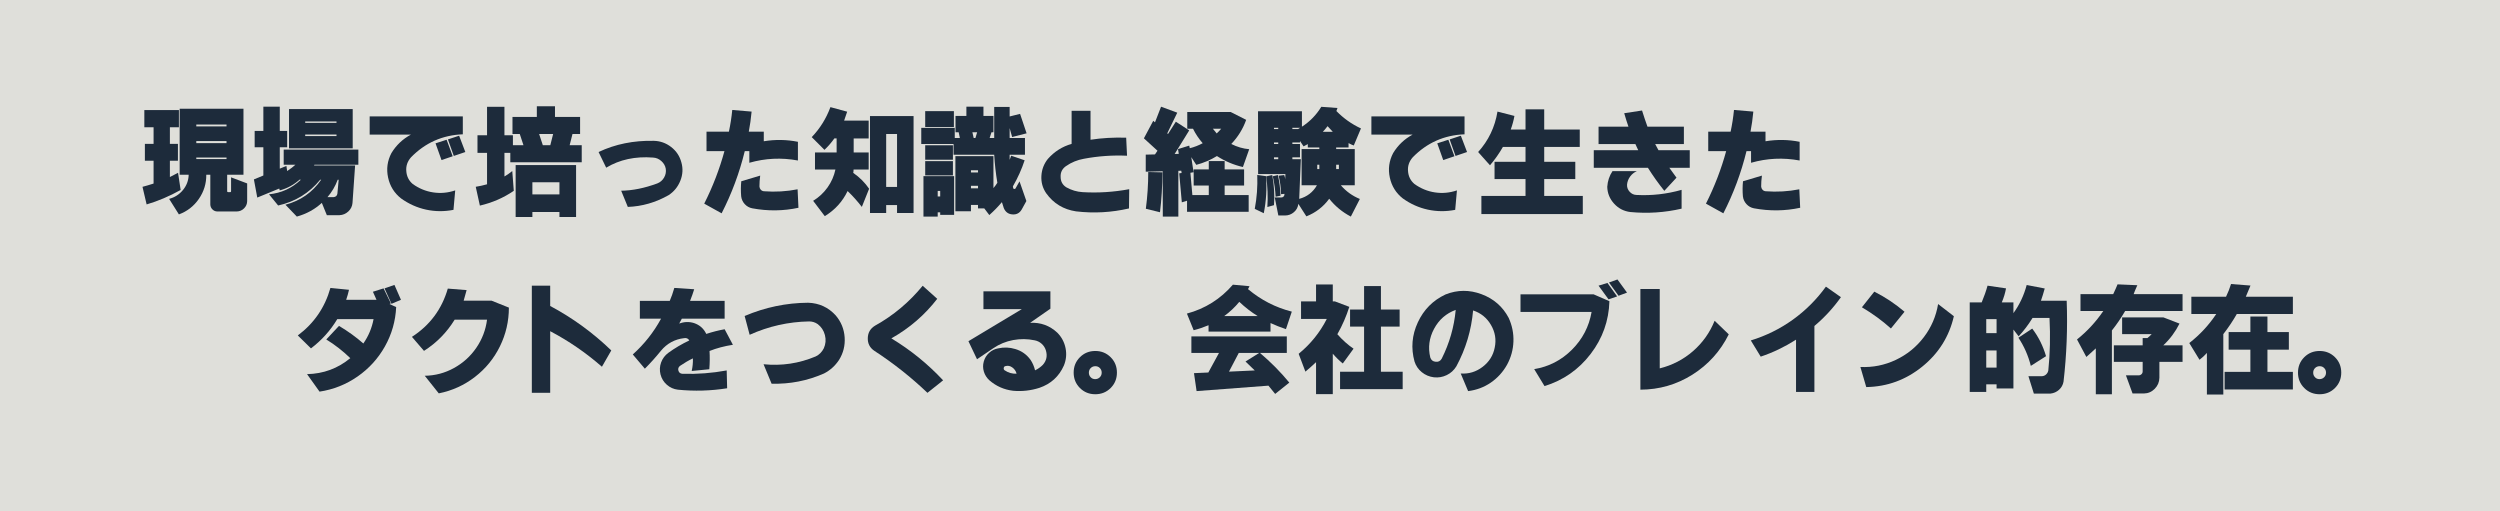 <?xml version="1.0" encoding="UTF-8"?><svg id="_レイヤー_2" xmlns="http://www.w3.org/2000/svg" width="583.994" height="119.379" viewBox="0 0 583.994 119.379"><g id="_レイヤー_4"><rect width="583.994" height="119.379" fill="#dfdfda" stroke-width="0"/><path d="m33.718,25.711h8.074v4.012h-2.107v3.885h1.879v3.936h-1.879v3.809l1.904-.99.609,4.012c-2.641,1.473-5.29,2.599-7.947,3.377l-.965-4.113c.778-.203,1.642-.457,2.59-.762v-5.332h-2.031v-3.936h2.031v-3.885h-2.158v-4.012Zm8.252-.305h14.904v15.412h-3.809v3.859c0,.068.017.119.051.152.034.034.084.051.152.051h.533c.051,0,.093-.017.127-.051.034-.034.051-.084.051-.152v-3.25l3.758,1.422v4.164c-.017.643-.258,1.197-.724,1.663-.466.465-1.028.707-1.688.724h-4.545c-.44,0-.821-.157-1.143-.47-.322-.313-.491-.698-.508-1.155v-6.957h-.939c.017,2.065-.563,3.948-1.739,5.649-1.177,1.701-2.729,2.907-4.659,3.618l-2.285-3.631c1.303-.338,2.382-1.028,3.237-2.069.854-1.041,1.299-2.23,1.333-3.567h-2.107v-15.412Zm3.885,3.682v.432h7.059v-.432h-7.059Zm0,3.859v.482h7.059v-.482h-7.059Zm0,3.859v.355h7.059v-.355h-7.059Z" fill="#1d2b3b" stroke-width="0"/><path d="m59.489,30.586h2.031v-5.662h3.834v5.662h1.727v3.809h-1.727v5.002l1.549-.635.178,1.193c.812-.542,1.456-1.032,1.93-1.473h-2.742v-3.529h17.443v3.529h-10.258l-.102.178h9.598l-.609,8.76c-.068.778-.394,1.438-.978,1.98-.584.542-1.266.829-2.044.863h-2.971l-1.168-2.869c-1.642,1.506-3.589,2.573-5.84,3.199l-2.666-2.768c3.521-.931,6.305-2.877,8.354-5.84h-.229c-2.573,3.132-5.849,5.138-9.826,6.018l-2.133-2.615c2.877-.288,5.357-1.422,7.439-3.402l-.305-.025c-1.32,1.202-2.861,2.04-4.621,2.514l-.127-.432-5.129,2.107-.787-4.24,2.209-.914v-6.602h-2.031v-3.809Zm8.023-5.104h14.879v9.166h-14.879v-9.166Zm3.783,2.895v.33h7.312v-.33h-7.312Zm0,3.047v.355h7.312v-.355h-7.312Zm7.592,10.562c-.559,1.507-1.354,2.861-2.387,4.062h1.422c.508-.051.804-.313.889-.787l.305-3.275h-.229Z" fill="#1d2b3b" stroke-width="0"/><path d="m86.353,27.184h21.76v4.189c-4.757.187-8.794,1.98-12.111,5.383-.83.948-1.193,2.015-1.092,3.199.084,1.236.584,2.243,1.498,3.021,1.456,1.05,3.051,1.706,4.786,1.968,1.735.263,3.449.106,5.142-.47l-.406,4.545c-2.167.423-4.3.406-6.398-.051-2.099-.457-4.046-1.329-5.84-2.615-1.591-1.252-2.603-2.877-3.034-4.875-.432-1.997-.174-3.901.774-5.713,1.117-1.845,2.632-3.284,4.545-4.316h-9.623v-4.266Zm15.387,6.297l2.59-.838,1.422,3.859-2.615.889-1.396-3.91Zm2.895-.914l2.615-.863,1.447,3.809-2.691.914-1.371-3.859Z" fill="#1d2b3b" stroke-width="0"/><path d="m119.716,27.311h5.688v-2.488h4.24v2.488h5.865v3.986h-1.777l-.66,2.615h2.818v3.986h-16.682v-2.184h-1.371v5.51c.643-.372,1.252-.795,1.828-1.27l.355,4.621c-2.37,1.625-5.011,2.776-7.922,3.453l-.965-4.393c.846-.135,1.727-.33,2.641-.584v-7.338h-2.234v-4.113h2.234v-6.652h4.062v6.652h1.98v2.311h2.463l-.863-2.615h-1.701v-3.986Zm.736,11.248h14.117v12.137h-3.885v-1.168h-6.322v1.168h-3.91v-12.137Zm3.91,4.012v2.844h6.322v-2.844h-6.322Zm1.574-11.273l.863,2.615h1.752l.66-2.615h-3.275Z" fill="#1d2b3b" stroke-width="0"/><path d="m139.825,35.512c3.893-1.845,8.192-2.717,12.898-2.615,1.506.034,2.86.517,4.062,1.447,1.202.931,1.997,2.133,2.387,3.605.406,1.439.321,2.869-.254,4.291-.576,1.422-1.49,2.539-2.742,3.352-3.03,1.71-6.204,2.624-9.521,2.742l-1.549-3.783c2.641-.034,5.45-.601,8.43-1.701.694-.271,1.227-.732,1.6-1.384.372-.651.499-1.341.381-2.069-.119-.677-.461-1.27-1.028-1.777-.567-.508-1.215-.778-1.942-.812-4.147-.321-7.795.466-10.943,2.361l-1.777-3.656Z" fill="#1d2b3b" stroke-width="0"/><path d="m165.038,30.764h5.23c.355-1.659.618-3.352.787-5.078l4.52.381c-.152,1.642-.373,3.208-.66,4.697h3.504v2.234c2.691-.44,5.349-.397,7.973.127v4.367c-3.843-.711-7.626-.533-11.35.533v-2.717h-1.066c-1.253,5.095-3.056,9.937-5.408,14.523l-4.062-2.26c1.997-3.961,3.571-8.049,4.723-12.264h-4.189v-4.545Zm8.125,11.578l4.418-1.32c-.119.88-.178,1.727-.178,2.539.017.288.118.538.305.749.186.212.432.334.736.368,2.674.203,5.298.051,7.871-.457l.203,4.316c-3.538.762-7.135.804-10.791.127-.694-.136-1.278-.461-1.752-.978-.474-.516-.753-1.121-.838-1.815-.102-1.219-.093-2.395.025-3.529Z" fill="#1d2b3b" stroke-width="0"/><path d="m202.921,28.174v4.164h-3.504v3.275h3.504v3.986h-3.529c0,.271-.025.533-.076.787,1.489,1.033,2.725,2.269,3.707,3.707l-1.701,4.24c-.999-1.303-2.107-2.539-3.326-3.707-1.185,2.472-2.962,4.426-5.332,5.865l-2.717-3.58c1.337-.812,2.458-1.854,3.364-3.123.905-1.27,1.519-2.666,1.841-4.189h-4.773v-3.986h5.053v-3.275h-.533c-.677.965-1.447,1.854-2.311,2.666l-2.971-2.971c1.93-2.014,3.385-4.35,4.367-7.008l3.91,1.066-.711,2.082h5.738Zm.305-1.066h10.182v22.648h-3.859v-1.854h-2.539v1.854h-3.783v-22.648Zm3.783,4.189v12.365h2.539v-12.365h-2.539Z" fill="#1d2b3b" stroke-width="0"/><path d="m215.21,29.875h7.82v2.361h1.193l-.279-1.346h-.736v-3.809h2.539v-2.158h3.986v2.158h2.336v3.809h-.457l-.432,1.346h1.066v-7.262h3.605v2.234l2.438-.609,1.523,4.545-3.377.863-.584-2.082v2.311h3.58v3.91h-3.58v1.193c.118-.271.237-.592.355-.965l3.148,1.066c-.677,2.065-1.591,4.097-2.742,6.094l.076.432c.051.136.135.195.254.178.135.034.229-.008.279-.127l.939-1.65,1.6,4.596-1.092,1.98c-.491.846-1.228,1.227-2.209,1.143-.948-.085-1.608-.584-1.98-1.498-.203-.576-.347-1.032-.432-1.371-.863,1.032-1.845,2.04-2.945,3.021l-1.168-1.549h-1.473v-.812h-1.65v1.473h-3.631v-12.873h8.887v7.465c.355-.423.66-.838.914-1.244-.355-2.099-.601-4.282-.736-6.551h-9.496v-2.514h-7.541v-3.758Zm.508,11.273h7.16v9.039h-3.25v-.584h-.584v.99h-3.326v-9.445Zm.406-15.184h6.703v3.707h-6.703v-3.707Zm0,7.973h6.475v3.377h-6.475v-3.377Zm0,3.707h6.475v3.326h-6.475v-3.326Zm2.92,6.957v1.295h.584v-1.295h-.584Zm7.77-4.824v.508h1.65v-.508h-1.65Zm0,3.631v.584h1.65v-.584h-1.65Zm.33-12.518l.305,1.346h.406l.406-1.346h-1.117Z" fill="#1d2b3b" stroke-width="0"/><path d="m250.325,25.889h4.418v6.754c2.624-.406,5.399-.567,8.328-.482l.203,4.215c-3.386-.152-6.746.085-10.08.711-1.523.271-2.912.838-4.164,1.701-.897.626-1.32,1.464-1.27,2.514,0,1.083.448,1.904,1.346,2.463,1.185.66,2.438,1.033,3.758,1.117,3.605.22,7.245-.008,10.918-.686l-.051,4.494c-4.08.948-8.201,1.176-12.365.686-2.945-.44-5.273-1.854-6.982-4.24-.83-1.219-1.202-2.568-1.117-4.05.084-1.481.584-2.797,1.498-3.948,1.523-1.727,3.377-2.903,5.561-3.529v-7.719Z" fill="#1d2b3b" stroke-width="0"/><path d="m291.103,27.996c-.745,2.099-1.904,3.978-3.479,5.637,1.371.694,2.768,1.101,4.189,1.219l-1.473,4.164c-2.15-.491-4.173-1.346-6.068-2.564-1.49.914-3.098,1.6-4.824,2.057l-1.168-1.803.533,3.529-.736.127.457,5.205h3.834v-2.234h-3.529v-3.758h3.529v-1.955h3.707v1.955h4.545v3.758h-4.545v2.234h5.611v3.91h-14.396v-2.59l-1.219.381-.609-6.779.559-.076-.076-.533-.686.025v10.689h-3.631l-.025-10.588-3.961.102v-3.986l2.158-.051.584-.863-3.174-2.895,2.184-4.088.406.355,1.422-3.656,3.783,1.396-2.336,4.824.178.152,1.828-2.869,3.123,2.031-3.402,5.51.965-.025-.178-1.117,2.615-.812.127.609c1.032-.254,2.04-.643,3.021-1.168-.914-1.049-1.667-2.175-2.26-3.377h-1.346v-3.91h10.156l3.605,1.828Zm-22.877,12.188l3.301.076c0,3.216-.187,6.322-.559,9.318l-3.301-.812c.372-2.81.559-5.67.559-8.582Zm15.107-10.105c.305.406.601.771.889,1.092.44-.423.787-.787,1.041-1.092h-1.93Z" fill="#1d2b3b" stroke-width="0"/><path d="m293.692,40.869l2.031.279c.237,2.878.067,5.764-.508,8.658l-2.107-1.016c.491-2.59.686-5.23.584-7.922Zm.203-.203l-.025-14.676h10.258v3.605c1.862-1.202,3.368-2.75,4.52-4.646l3.783.279c-.017.051-.06.169-.127.355-.068.187-.11.305-.127.355,1.692,1.727,3.605,3.081,5.738,4.062l-1.676,3.986c-.355-.118-.762-.305-1.219-.559v1.016h-2.895v.381h4.342v8.455h-3.25c1.219,1.422,2.7,2.488,4.443,3.199l-2.107,4.113c-1.98-1.033-3.665-2.421-5.053-4.164-1.371,1.879-3.148,3.25-5.332,4.113l-1.879-2.92c-.085.778-.428,1.426-1.028,1.942-.601.516-1.291.774-2.069.774h-1.574l-.838-4.215h1.549c.203,0,.368-.063.495-.19s.199-.275.216-.444v-.203l-.787.076c-.034-1.489-.22-2.928-.559-4.316l1.295-.152c.135.355.211.686.229.99l.051-1.219h-6.373Zm1.879.533l1.422-.305c.44,2.387.575,4.731.406,7.033l-1.549.432c.152-2.403.059-4.79-.279-7.16Zm1.549-.025l1.193-.279c.355,1.608.559,3.216.609,4.824l-1.143.229c-.068-1.506-.288-3.098-.66-4.773Zm.279-11.324v.305h.99v-.305h-.99Zm0,3.428v.355h.99v-.355h-.99Zm0,3.479v.432h.99v-.432h-.99Zm4.291-6.602h1.32l.508-.305h-1.828v.305Zm0,6.602v.432h1.98l-.381,9.268c1.828-.491,3.208-1.549,4.139-3.174h-3.58v-8.455h4.139v-.381h-2.691v-.787l-.99.533-.838-1.27v.355h-1.777v.355h1.777v3.123h-1.777Zm5.814,1.727v1.016h.482v-1.016h-.482Zm1.295-7.693h2.336l-1.219-1.32c-.457.593-.83,1.033-1.117,1.32Zm3.123,7.693v1.016h.635v-1.016h-.635Z" fill="#1d2b3b" stroke-width="0"/><path d="m320.353,27.184h21.76v4.189c-4.757.187-8.794,1.98-12.111,5.383-.83.948-1.193,2.015-1.092,3.199.084,1.236.584,2.243,1.498,3.021,1.456,1.05,3.051,1.706,4.786,1.968,1.735.263,3.449.106,5.142-.47l-.406,4.545c-2.167.423-4.3.406-6.398-.051-2.099-.457-4.046-1.329-5.84-2.615-1.591-1.252-2.603-2.877-3.034-4.875-.432-1.997-.174-3.901.774-5.713,1.117-1.845,2.632-3.284,4.545-4.316h-9.623v-4.266Zm15.387,6.297l2.59-.838,1.422,3.859-2.615.889-1.396-3.91Zm2.895-.914l2.615-.863,1.447,3.809-2.691.914-1.371-3.859Z" fill="#1d2b3b" stroke-width="0"/><path d="m356.357,25.533h4.367v4.723h8.303v4.062h-8.303v3.479h7.262v4.037h-7.262v3.936h9.014v4.24h-23.689v-4.24h10.309v-3.936h-7.236v-4.037h7.236v-3.479h-5.281c-.88,1.541-1.888,2.971-3.021,4.291l-2.768-3.098c2.42-2.674,3.927-5.823,4.52-9.445l3.961,1.016c-.203,1.101-.491,2.158-.863,3.174h3.453v-4.723Z" fill="#1d2b3b" stroke-width="0"/><path d="m373.419,29.596h6.982c-.322-.931-.652-1.98-.99-3.148l4.164-.635c.423,1.354.846,2.615,1.27,3.783h8.506v4.062h-6.703c.372.66.626,1.134.762,1.422h7.312v4.113h-4.773l1.676,2.311-2.844,3.072c-1.354-1.676-2.632-3.47-3.834-5.383h-12.645v-4.113h10.385c-.034-.051-.144-.283-.33-.698-.187-.415-.296-.656-.33-.724h-8.607v-4.062Zm3.25,10.385h5.688c-.644.288-1.168.711-1.574,1.27s-.644,1.185-.711,1.879c-.034.626.169,1.181.609,1.663.44.482.973.732,1.6.749,3.571.187,7.084-.211,10.537-1.193v4.393c-3.944.914-7.939,1.176-11.984.787-1.507-.187-2.772-.842-3.796-1.968-1.024-1.125-1.553-2.433-1.587-3.923.084-1.337.491-2.556,1.219-3.656Z" fill="#1d2b3b" stroke-width="0"/><path d="m399.038,30.764h5.23c.355-1.659.618-3.352.787-5.078l4.52.381c-.152,1.642-.373,3.208-.66,4.697h3.504v2.234c2.691-.44,5.349-.397,7.973.127v4.367c-3.843-.711-7.626-.533-11.35.533v-2.717h-1.066c-1.253,5.095-3.056,9.937-5.408,14.523l-4.062-2.26c1.997-3.961,3.571-8.049,4.723-12.264h-4.189v-4.545Zm8.125,11.578l4.418-1.32c-.119.88-.178,1.727-.178,2.539.017.288.118.538.305.749.186.212.432.334.736.368,2.674.203,5.298.051,7.871-.457l.203,4.316c-3.538.762-7.135.804-10.791.127-.694-.136-1.278-.461-1.752-.978-.474-.516-.753-1.121-.838-1.815-.102-1.219-.093-2.395.025-3.529Z" fill="#1d2b3b" stroke-width="0"/><path d="m77.183,67.262l4.342.432c-.169.779-.39,1.558-.66,2.336h7.084l-.838-1.879,2.488-.787,1.701,3.504-.305.152,1.549.711c-.152,3.267-1.024,6.322-2.615,9.166-1.591,2.844-3.729,5.197-6.411,7.059-2.683,1.862-5.641,3.038-8.874,3.529l-2.92-4.088c3.825-.084,7.194-1.329,10.105-3.732-1.727-1.676-3.597-3.131-5.611-4.367l2.971-3.174c2.099,1.253,3.995,2.624,5.688,4.113,1.202-1.727,1.997-3.622,2.387-5.688h-8.48c-1.608,2.675-3.656,4.951-6.145,6.83l-3.072-3.021c3.792-2.827,6.331-6.525,7.617-11.096Zm12.645.102l2.311-.812,1.523,3.479-2.209.939-1.625-3.605Z" fill="#1d2b3b" stroke-width="0"/><path d="m104.605,67.414l4.393.355c-.085.288-.313,1.109-.686,2.463h6.5l4.062,1.625c0,3.183-.694,6.191-2.082,9.026-1.388,2.835-3.335,5.222-5.84,7.16-2.505,1.938-5.324,3.22-8.455,3.847l-3.275-4.113c2.42-.034,4.693-.635,6.817-1.803,2.124-1.168,3.868-2.746,5.23-4.735,1.362-1.989,2.196-4.177,2.501-6.563h-7.566c-1.828,2.979-4.215,5.408-7.16,7.287l-2.818-3.275c4.198-2.708,6.991-6.466,8.379-11.273Z" fill="#1d2b3b" stroke-width="0"/><path d="m124.232,66.729h4.291v4.748c5.213,2.776,9.97,6.238,14.27,10.385l-2.184,3.809c-3.741-3.267-7.77-6.034-12.086-8.303v14.396h-4.291v-25.035Z" fill="#1d2b3b" stroke-width="0"/><path d="m149.47,70.283h6.982c.372-.846.728-1.854,1.066-3.021l4.646.305c-.271.88-.593,1.786-.965,2.717h8.074v4.164h-10.004l-.609,1.143c1.151-.44,2.302-.482,3.453-.127,1.32.44,2.276,1.287,2.869,2.539,1.456-.474,2.886-.838,4.291-1.092l1.93,3.631c-1.98.305-3.8.787-5.459,1.447.084,1.371.067,2.793-.051,4.266l-4.113.406c.22-.981.313-1.963.279-2.945-.999.474-2.015,1.066-3.047,1.777-.355.305-.466.677-.33,1.117.135.44.448.677.939.711,3.504.102,6.948-.161,10.334-.787l.102,4.164c-3.809.609-7.651.719-11.527.33-.965-.119-1.815-.5-2.552-1.143-.736-.644-1.231-1.447-1.485-2.412-.237-.965-.19-1.9.14-2.806.33-.905.893-1.654,1.688-2.247,1.489-1.083,3.123-2.048,4.9-2.895-.271-.457-.677-.635-1.219-.533-2.184.254-3.986,1.236-5.408,2.945-1.219,1.507-2.472,2.903-3.758,4.189l-2.818-3.326c2.691-2.42,4.892-5.205,6.602-8.354h-4.951v-4.164Z" fill="#1d2b3b" stroke-width="0"/><path d="m180.243,89.631l-1.879-4.545c4.231.423,8.294-.186,12.188-1.828.812-.389,1.438-1.016,1.879-1.879.457-.999.546-2.035.267-3.11-.279-1.075-.851-1.934-1.714-2.577-.593-.406-1.253-.609-1.98-.609-4.824.085-9.454,1.126-13.889,3.123l-1.168-4.393c4.773-2.031,9.716-3.063,14.828-3.098,2.573.085,4.723,1.075,6.449,2.971,1.252,1.473,1.946,3.17,2.082,5.091.135,1.921-.305,3.694-1.32,5.319-.914,1.371-2.082,2.421-3.504,3.148-3.894,1.71-7.973,2.505-12.238,2.387Z" fill="#1d2b3b" stroke-width="0"/><path d="m216.653,91.764c-3.859-3.673-7.99-6.94-12.391-9.801-1.066-.711-1.583-1.705-1.549-2.983.034-1.278.601-2.247,1.701-2.907,4.266-2.37,7.973-5.476,11.121-9.318l3.402,3.047c-2.912,3.775-6.483,6.855-10.715,9.242,4.485,2.708,8.514,5.976,12.086,9.801l-3.656,2.92Z" fill="#1d2b3b" stroke-width="0"/><path d="m229.73,68.049h15.641v4.062l-4.748,3.301c2.454-.135,4.579.635,6.373,2.311.999,1.016,1.638,2.218,1.917,3.605.279,1.388.148,2.742-.394,4.062-1.134,2.556-3.039,4.291-5.713,5.205-2.015.643-4.062.872-6.145.686-2.116-.254-3.97-1.075-5.561-2.463-.609-.559-1.033-1.227-1.27-2.006-.237-.778-.246-1.565-.025-2.361.22-.795.635-1.473,1.244-2.031s1.312-.905,2.107-1.041c1.354-.305,2.691-.254,4.012.152,1.456.423,2.641,1.261,3.555,2.514.491.728.846,1.549,1.066,2.463.694-.338,1.295-.762,1.803-1.27.88-.981,1.117-2.124.711-3.428-.187-.592-.512-1.096-.978-1.511-.466-.415-1.003-.681-1.612-.8-1.676-.355-3.356-.376-5.04-.063-1.685.313-3.237.952-4.659,1.917l-3.783,2.564-2.006-4.215,12.467-7.49h-8.963v-4.164Zm7.744,19.246c-.152-.609-.491-1.1-1.016-1.473-.491-.355-1.016-.457-1.574-.305-.237.051-.373.187-.406.406-.051.237.008.423.178.559.863.593,1.803.863,2.818.812Z" fill="#1d2b3b" stroke-width="0"/><path d="m250.804,87.041c0-1.422.486-2.619,1.46-3.593.973-.973,2.171-1.46,3.593-1.46s2.619.487,3.593,1.46c.973.974,1.46,2.171,1.46,3.593s-.487,2.619-1.46,3.593c-.974.973-2.171,1.46-3.593,1.46s-2.62-.487-3.593-1.46c-.974-.974-1.46-2.171-1.46-3.593Zm3.986,1.092c.271.288.618.432,1.041.432.423,0,.783-.144,1.079-.432.296-.288.444-.647.444-1.079s-.144-.791-.432-1.079c-.271-.288-.622-.432-1.054-.432s-.792.144-1.079.432c-.288.288-.432.647-.432,1.079s.144.792.432,1.079Z" fill="#1d2b3b" stroke-width="0"/><path d="m288.001,66.5l3.885.355-.355.686c3.03,2.539,6.44,4.291,10.232,5.256l-1.371,4.088c-1.27-.423-2.472-.897-3.605-1.422v2.006h-14.473v-1.498c-1.168.491-2.328.88-3.479,1.168l-1.574-3.885c4.266-1.151,7.846-3.402,10.74-6.754Zm-9.699,12.086h22.293v3.859h-6.271c2.539,2.15,4.824,4.46,6.855,6.932l-3.301,2.641-1.574-1.93-16.783,1.27-.609-4.189,3.352-.152,2.488-4.57h-6.449v-3.859Zm15.488-4.748c-1.523-.948-2.954-2.057-4.291-3.326-1.033,1.253-2.209,2.361-3.529,3.326h7.82Zm-6.703,12.975l6.018-.279-2.158-2.082,3.199-2.006h-4.773l-2.285,4.367Z" fill="#1d2b3b" stroke-width="0"/><path d="m303.921,70.41h3.504v-3.961h3.91v3.961h.508l3.352,1.27c-.694,2.201-1.625,4.333-2.793,6.398,1.202,1.354,2.463,2.48,3.783,3.377l-2.514,3.453c-.796-.643-1.574-1.405-2.336-2.285v9.445h-3.91v-7.465c-.88.83-1.71,1.566-2.488,2.209l-1.574-4.164c2.776-2.268,4.968-4.985,6.576-8.15h-6.018v-4.088Zm11.451,1.904h3.275v-5.484h3.936v5.484h4.367v3.986h-4.367v10.537h5.078v4.062h-14.625v-4.062h5.611v-10.537h-3.275v-3.986Z" fill="#1d2b3b" stroke-width="0"/><path d="m337.665,68.785c2.776-1.1,5.582-1.121,8.417-.063,2.835,1.058,4.947,2.899,6.335,5.522.812,1.777,1.185,3.623,1.117,5.535-.068,1.913-.567,3.724-1.498,5.434-.965,1.71-2.234,3.102-3.809,4.177s-3.335,1.73-5.281,1.968l-1.727-4.113c1.879.136,3.584-.381,5.116-1.549,1.532-1.168,2.476-2.674,2.831-4.52.389-1.845.097-3.601-.876-5.269-.974-1.667-2.366-2.797-4.177-3.39-.406,4.621-1.71,8.972-3.91,13.051-.559.914-1.312,1.6-2.26,2.057-.948.457-1.947.626-2.996.508-1.066-.135-2.006-.533-2.818-1.193s-1.38-1.489-1.701-2.488c-.863-3.131-.605-6.183.774-9.153,1.379-2.971,3.533-5.142,6.462-6.513Zm2.387,3.605c-2.234.812-3.923,2.29-5.065,4.431-1.143,2.142-1.435,4.372-.876,6.69.203.609.618.939,1.244.99.626.085,1.1-.152,1.422-.711,1.811-3.605,2.903-7.405,3.275-11.4Z" fill="#1d2b3b" stroke-width="0"/><path d="m360.796,90.19l-2.412-3.961c3.402-.559,6.339-2.069,8.811-4.532,2.471-2.463,4.003-5.404,4.596-8.823h-16.605v-4.113h17.088l3.682,1.6c-.136,4.57-1.6,8.68-4.393,12.327-2.793,3.648-6.382,6.149-10.766,7.503Zm14.955-20.262l-2.336-3.199,2.082-.635,2.26,3.148-2.006.686Zm2.336-.838l-2.234-3.098,1.98-.711,2.234,3.072-1.98.736Z" fill="#1d2b3b" stroke-width="0"/><path d="m383.191,91.028v-23.512h4.52v18.535c2.928-.728,5.514-2.065,7.757-4.012,2.243-1.946,3.931-4.316,5.065-7.109l3.301,3.174c-1.964,3.944-4.791,7.08-8.48,9.407-3.69,2.327-7.744,3.5-12.162,3.517Z" fill="#1d2b3b" stroke-width="0"/><path d="m408.987,79.526c3.571-1.1,6.843-2.717,9.813-4.85s5.548-4.706,7.731-7.719l3.504,2.463c-1.761,2.488-3.826,4.731-6.195,6.729v15.412h-4.291v-12.213c-2.658,1.693-5.408,3.013-8.252,3.961l-2.311-3.783Z" fill="#1d2b3b" stroke-width="0"/><path d="m452.735,71.02l3.682,2.844c-1.083,4.74-3.542,8.663-7.376,11.769-3.834,3.106-8.197,4.701-13.089,4.786l-1.371-4.697c2.895.136,5.649-.415,8.265-1.65,2.615-1.235,4.799-3.004,6.551-5.307,1.752-2.302,2.865-4.883,3.339-7.744Zm-17.799.762l2.895-3.656c2.573,1.304,4.926,2.869,7.059,4.697l-3.174,3.91c-2.031-1.828-4.291-3.479-6.779-4.951Z" fill="#1d2b3b" stroke-width="0"/><path d="m464.288,66.729l4.316.635c-.203,1.101-.533,2.192-.99,3.275h2.717v2.514c1.422-1.963,2.454-4.155,3.098-6.576l4.215.812c-.288,1.05-.584,2.006-.889,2.869h6.018c.237,6.314-.009,12.611-.736,18.891-.136.762-.487,1.396-1.054,1.904-.567.508-1.231.804-1.993.889h-3.885l-1.27-4.062h3.072c.406,0,.753-.131,1.041-.394.288-.262.465-.58.533-.952.406-3.927.499-8.015.279-12.264h-3.961c-.982,1.591-2.065,3.021-3.25,4.291l-1.219-1.574v13.762h-3.936v-.965h-2.412v1.777h-3.859v-20.922h2.793c.575-1.371,1.032-2.674,1.371-3.91Zm-.305,7.82v3.275h2.412v-3.275h-2.412Zm0,7.312v4.012h2.412v-4.012h-2.412Zm7.516-2.971l3.225-2.133c1.456,1.913,2.53,4.062,3.225,6.449l-3.555,2.26c-.593-2.37-1.558-4.562-2.895-6.576Z" fill="#1d2b3b" stroke-width="0"/><path d="m485.997,68.709h7.643c.457-.965.795-1.727,1.016-2.285l4.621.203c-.44.982-.728,1.676-.863,2.082h11.426v3.936h-13.406c-.965,1.659-1.998,3.174-3.098,4.545v14.904h-3.758v-10.715c-.863.796-1.6,1.464-2.209,2.006l-2.184-4.088c2.37-1.896,4.418-4.113,6.145-6.652h-5.332v-3.936Zm9.725,5.434h9.648l3.758,1.447c-.965,1.93-2.226,3.623-3.783,5.078h4.494v3.859h-5.408v3.707c-.017.999-.377,1.857-1.079,2.577-.703.719-1.545,1.087-2.526,1.104h-2.666l-1.549-4.24h3.021c.237,0,.444-.089.622-.267s.267-.394.267-.647v-2.234h-6.729v-3.859h6.729v-1.701h1.117c.338-.271.668-.575.99-.914h-6.906v-3.91Z" fill="#1d2b3b" stroke-width="0"/><path d="m511.896,69.319h8.1c.491-1.032.88-2.022,1.168-2.971l4.545.355-1.092,2.615h10.994v4.037h-13.102c-.88,1.558-1.93,3.123-3.148,4.697v14.117h-3.834v-9.725c-.491.559-1.066,1.092-1.727,1.6l-2.387-3.91c2.471-1.93,4.57-4.189,6.297-6.779h-5.814v-4.037Zm8.709,8.252h5.078v-3.631h3.986v3.631h5.002v4.113h-5.002v5.18h5.941v4.113h-15.945v-4.113h6.018v-5.18h-5.078v-4.113Z" fill="#1d2b3b" stroke-width="0"/><path d="m536.804,87.041c0-1.422.486-2.619,1.46-3.593.973-.973,2.171-1.46,3.593-1.46s2.619.487,3.593,1.46c.973.974,1.46,2.171,1.46,3.593s-.487,2.619-1.46,3.593c-.974.973-2.171,1.46-3.593,1.46s-2.62-.487-3.593-1.46c-.974-.974-1.46-2.171-1.46-3.593Zm3.986,1.092c.271.288.618.432,1.041.432.423,0,.783-.144,1.079-.432.296-.288.444-.647.444-1.079s-.144-.791-.432-1.079c-.271-.288-.622-.432-1.054-.432s-.792.144-1.079.432c-.288.288-.432.647-.432,1.079s.144.792.432,1.079Z" fill="#1d2b3b" stroke-width="0"/></g></svg>